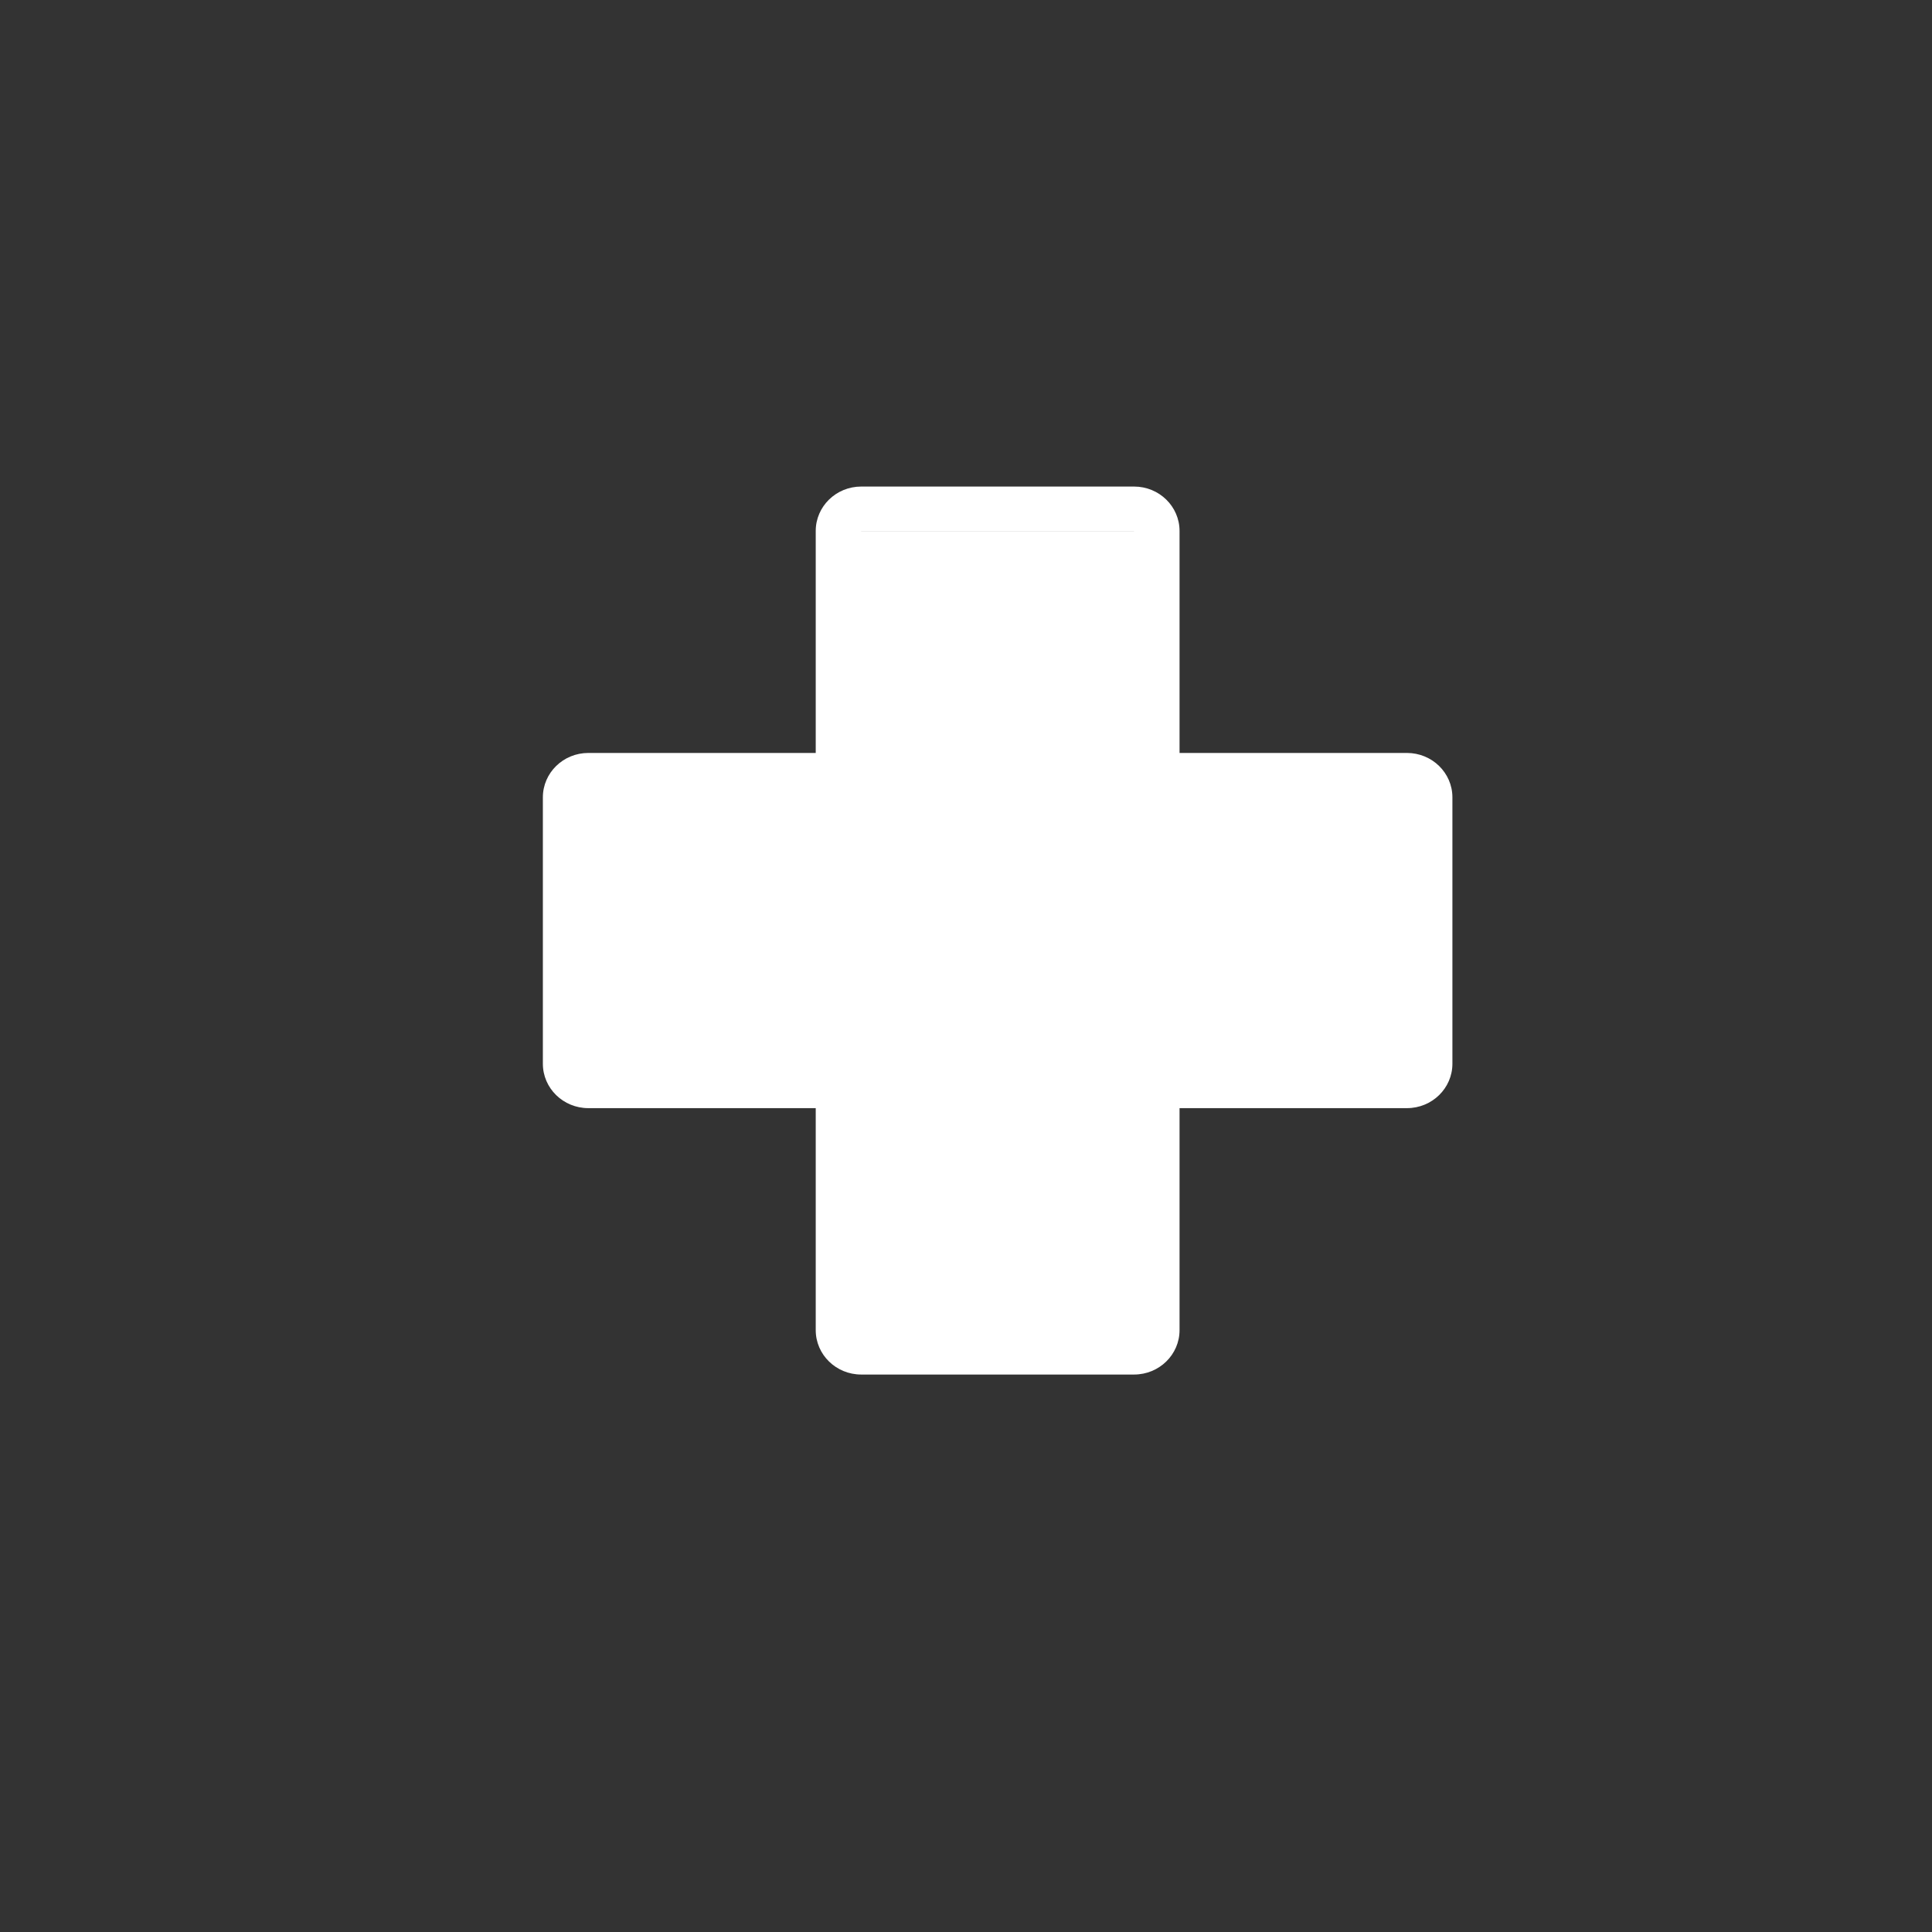 <svg xmlns="http://www.w3.org/2000/svg" xmlns:svg="http://www.w3.org/2000/svg" height="800px" width="800px" id="Layer_1" viewBox="0 0 512 512" xml:space="preserve"><rect x="0" y="0" width="512" height="512" fill="#333333" stroke="none"/><defs id="defs1"></defs><path style="fill:#ffffff;fill-opacity:1;stroke:none;stroke-width:0.465" d="m 372.851,199.539 h -60.259 v -58.831 c 0,-6.499 -5.395,-11.766 -12.052,-11.766 H 228.229 c -6.657,0 -12.052,5.267 -12.052,11.766 v 58.831 h -60.259 c -6.657,0 -12.052,5.267 -12.052,11.766 v 70.597 c 0,6.499 5.395,11.766 12.052,11.766 h 60.259 v 58.831 c 0,6.499 5.395,11.766 12.052,11.766 h 72.311 c 6.657,0 12.052,-5.267 12.052,-11.766 v -58.831 h 60.259 c 6.657,0 12.052,-5.267 12.052,-11.766 v -70.597 c 0,-6.499 -5.395,-11.766 -12.052,-11.766 z m 0,82.363 h -72.311 v 70.597 H 228.229 V 281.902 H 155.918 V 211.305 H 228.229 v -70.597 h 72.311 v 70.597 h 72.311 z" id="path1"></path><rect style="fill:#ffffff;fill-opacity:1;stroke:none;stroke-width:0.64" id="rect1" width="74.812" height="213.75" x="227.109" y="140.719"></rect><rect style="fill:#ffffff;fill-opacity:1;stroke:none;stroke-width:0.64" id="rect2" width="220.875" height="74.812" x="154.969" y="210.187"></rect></svg>